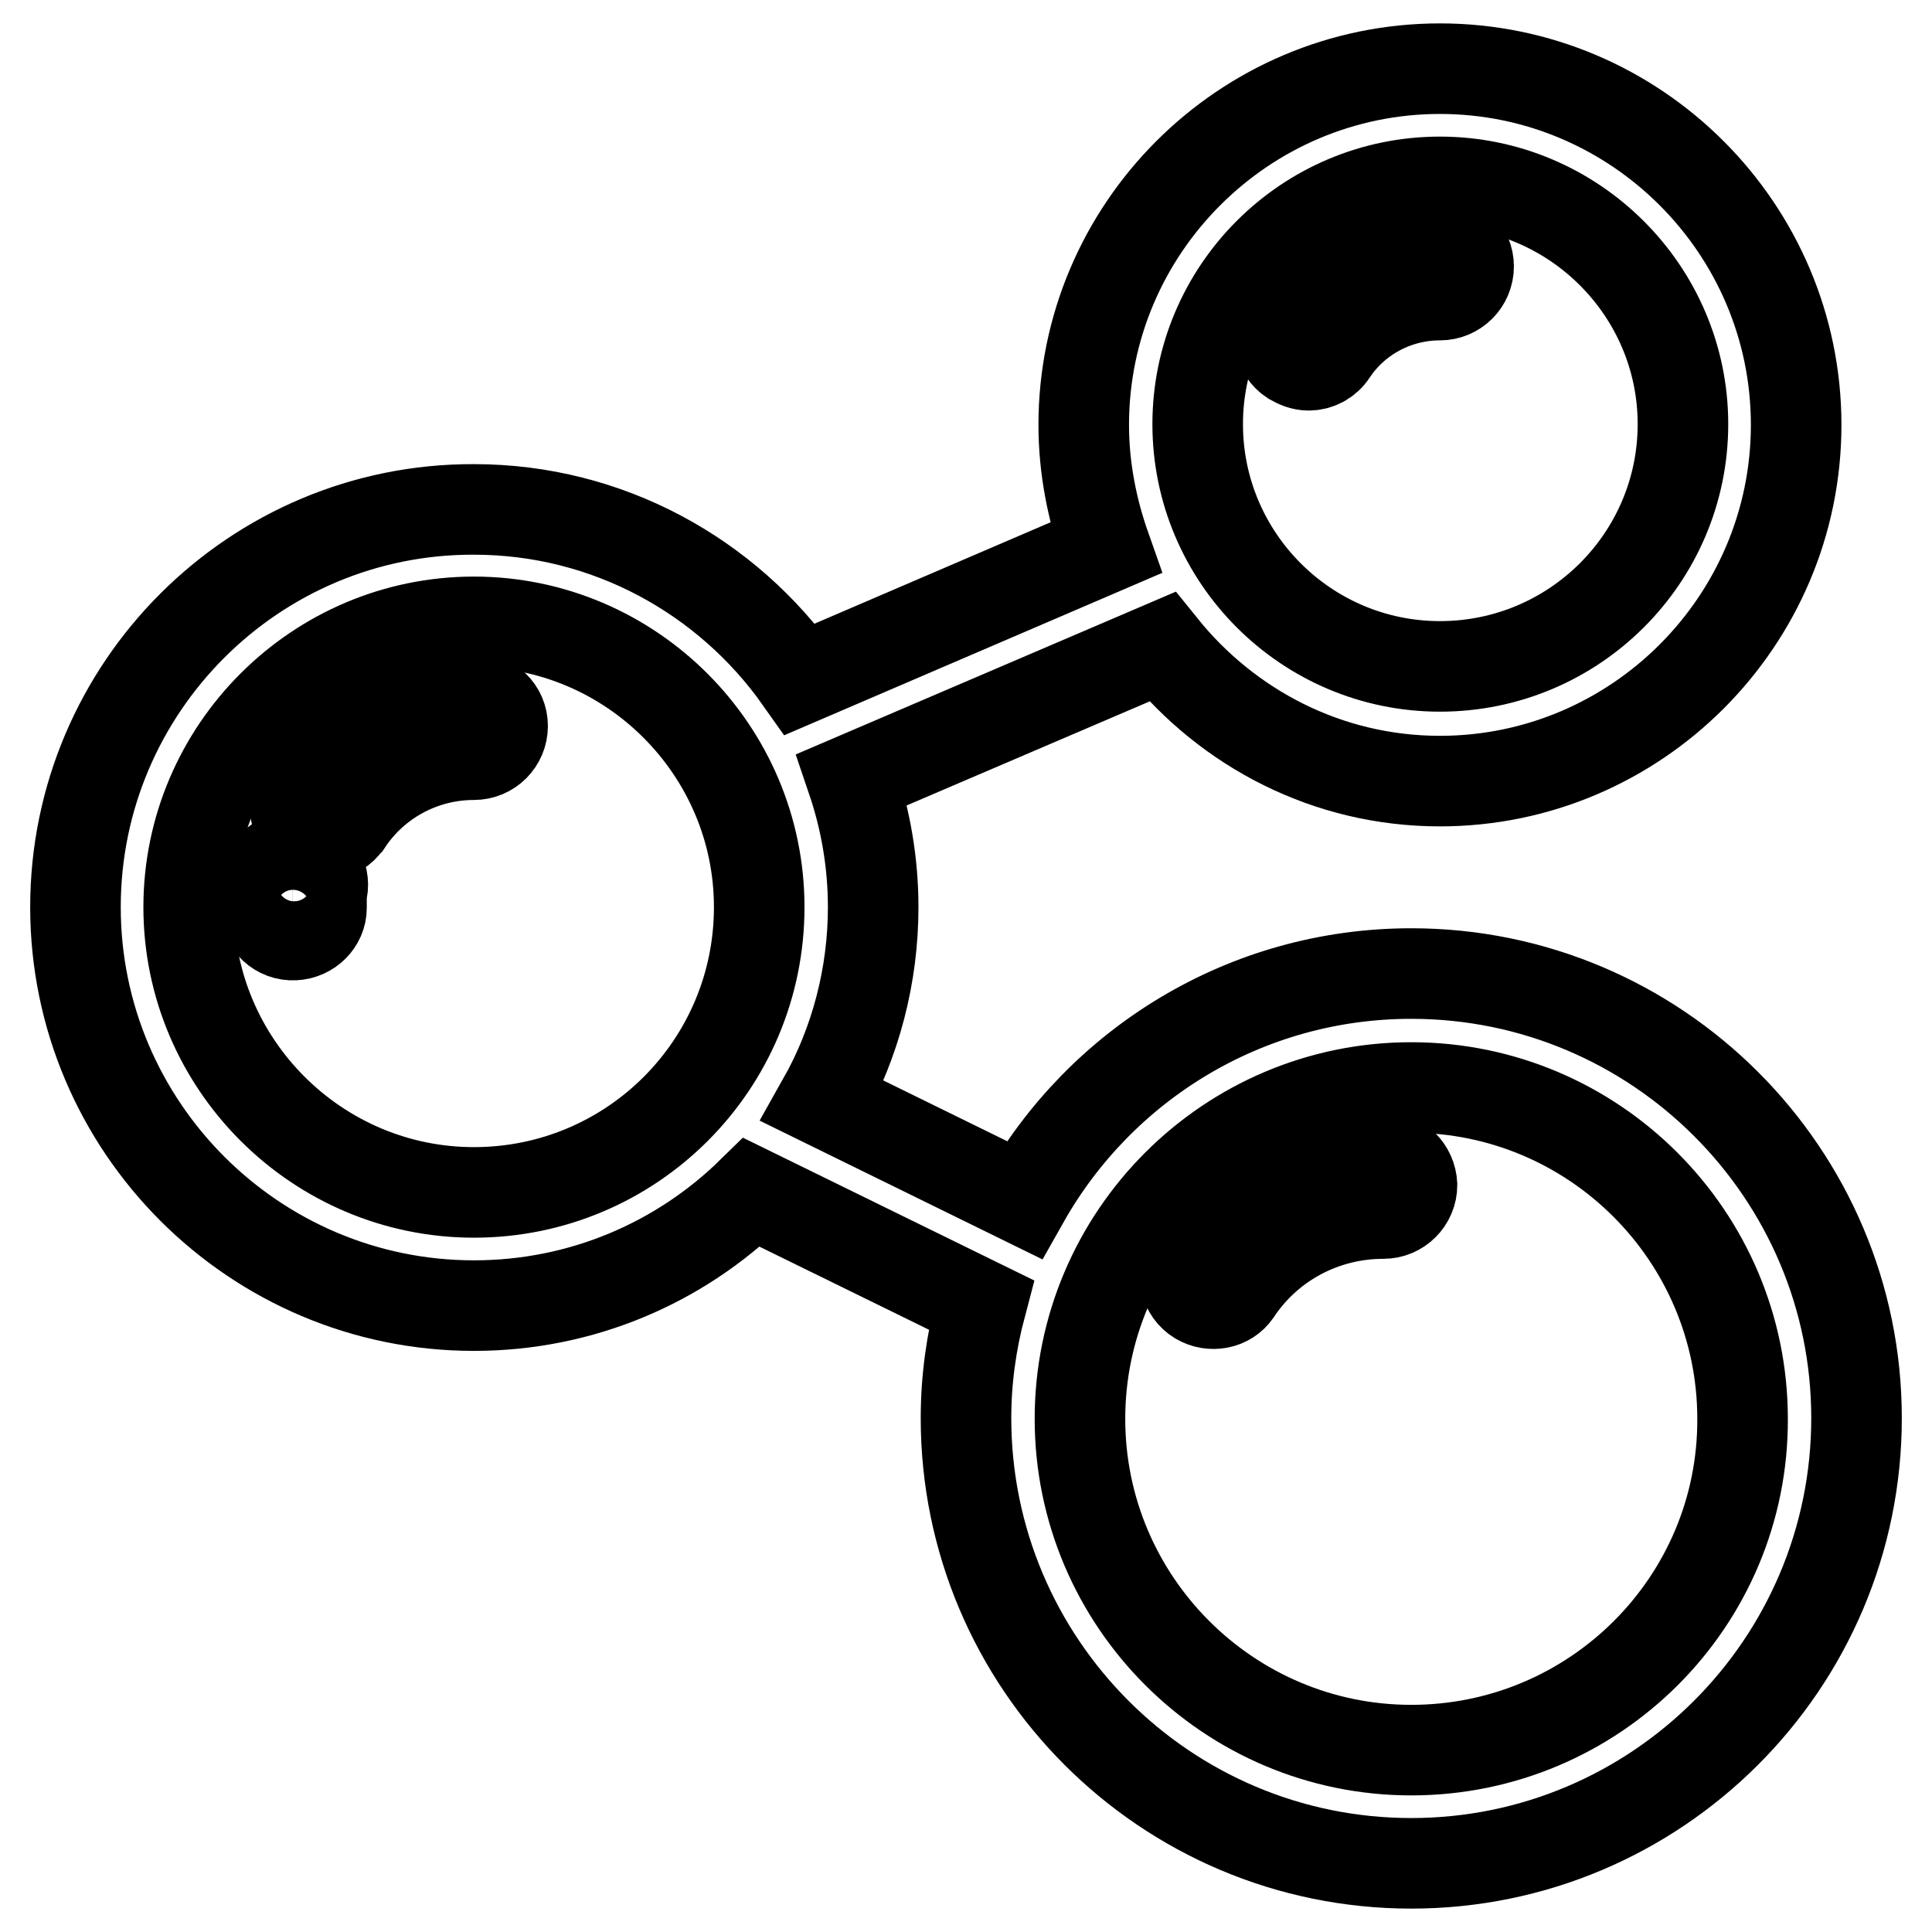 <?xml version="1.0" encoding="utf-8"?>
<!-- Svg Vector Icons : http://www.onlinewebfonts.com/icon -->
<!DOCTYPE svg PUBLIC "-//W3C//DTD SVG 1.1//EN" "http://www.w3.org/Graphics/SVG/1.1/DTD/svg11.dtd">
<svg version="1.1" xmlns="http://www.w3.org/2000/svg" xmlns:xlink="http://www.w3.org/1999/xlink" x="0px" y="0px" viewBox="0 0 256 256" enable-background="new 0 0 256 256" xml:space="preserve">
<g> <path stroke-width="12" fill-opacity="0" stroke="#000000"  d="M173.4,48.4c1.2,0,2.4-0.6,3.1-1.7c3.2-4.8,8.6-7.6,14.3-7.6c2.1,0,3.8-1.7,3.8-3.8c0-2.1-1.7-3.8-3.8-3.8 c-8.3,0-16,4.1-20.6,11c-1.2,1.7-0.7,4.1,1,5.2C171.9,48.1,172.6,48.4,173.4,48.4z M39.7,113.5c-2-0.4-4,0.9-4.4,3 c-0.3,1.4-0.3,2-0.2,2.9l0,0.9c0.1,2.1,1.8,3.7,3.9,3.6c2-0.1,3.6-1.7,3.6-3.6c0-0.5,0-0.9,0-1.1c0-0.4,0-0.8,0.1-1.2 C43.1,115.9,41.8,113.9,39.7,113.5C39.7,113.5,39.7,113.5,39.7,113.5z M62.8,92.5c-9.2,0-17.9,4.6-23,12.3c-1.2,1.7-0.8,4,0.9,5.2 c1.7,1.2,4,0.8,5.2-0.9c0,0,0.1-0.1,0.1-0.1c3.7-5.6,10-9,16.8-9c2.1,0,3.8-1.7,3.8-3.8S64.9,92.5,62.8,92.5z"/> <path stroke-width="12" fill-opacity="0" stroke="#000000"  d="M187,129c-22,0-41.2,12.1-51.3,30L109,145.9c4.4-7.8,6.7-16.7,6.7-25.7c0-5.9-1-11.6-2.8-16.9L154,85.7 c8.7,10.8,21.9,17.8,36.8,17.8c26,0,47.2-21.2,47.2-47.2c0-26-21.2-47.2-47.2-47.2c-26,0-47.2,21.2-47.2,47.2 c0,5.7,1.1,11.2,2.9,16.3l-40.5,17.4c-9.6-13.6-25.4-22.5-43.2-22.5C33.7,67.4,10,91.1,10,120.2c0,29.1,23.7,52.8,52.8,52.8 c14.3,0,27.3-5.7,36.8-15l30.4,14.9c-1.3,4.9-2,9.9-2,15c0,32.5,26.4,59,59,59c32.5,0,59-26.4,59-59C246,155.5,219.6,129,187,129 L187,129z M190.8,24.1c17.7,0,32.2,14.4,32.2,32.1s-14.4,32.1-32.2,32.1c-17.7,0-32.1-14.4-32.1-32.1S173.1,24.1,190.8,24.1z  M62.8,158c-20.8,0-37.8-17-37.8-37.8c0-20.8,17-37.8,37.8-37.8c20.8,0,37.8,17,37.8,37.8C100.6,141.1,83.7,158,62.8,158z  M187,231.9c-24.2,0-43.9-19.7-43.9-43.9c0-24.2,19.7-43.9,43.9-43.9c24.2,0,43.9,19.7,43.9,43.9C231,212.2,211.3,231.9,187,231.9z "/> <path stroke-width="12" fill-opacity="0" stroke="#000000"  d="M183.3,153.3c-10.3,0-20,5.1-25.7,13.7c-1.1,1.8-0.6,4.1,1.2,5.2c1.7,1,3.9,0.6,5-1 c4.3-6.5,11.6-10.4,19.5-10.4c2.1,0,3.8-1.7,3.8-3.8C187,155,185.4,153.3,183.3,153.3z"/></g>
</svg>
